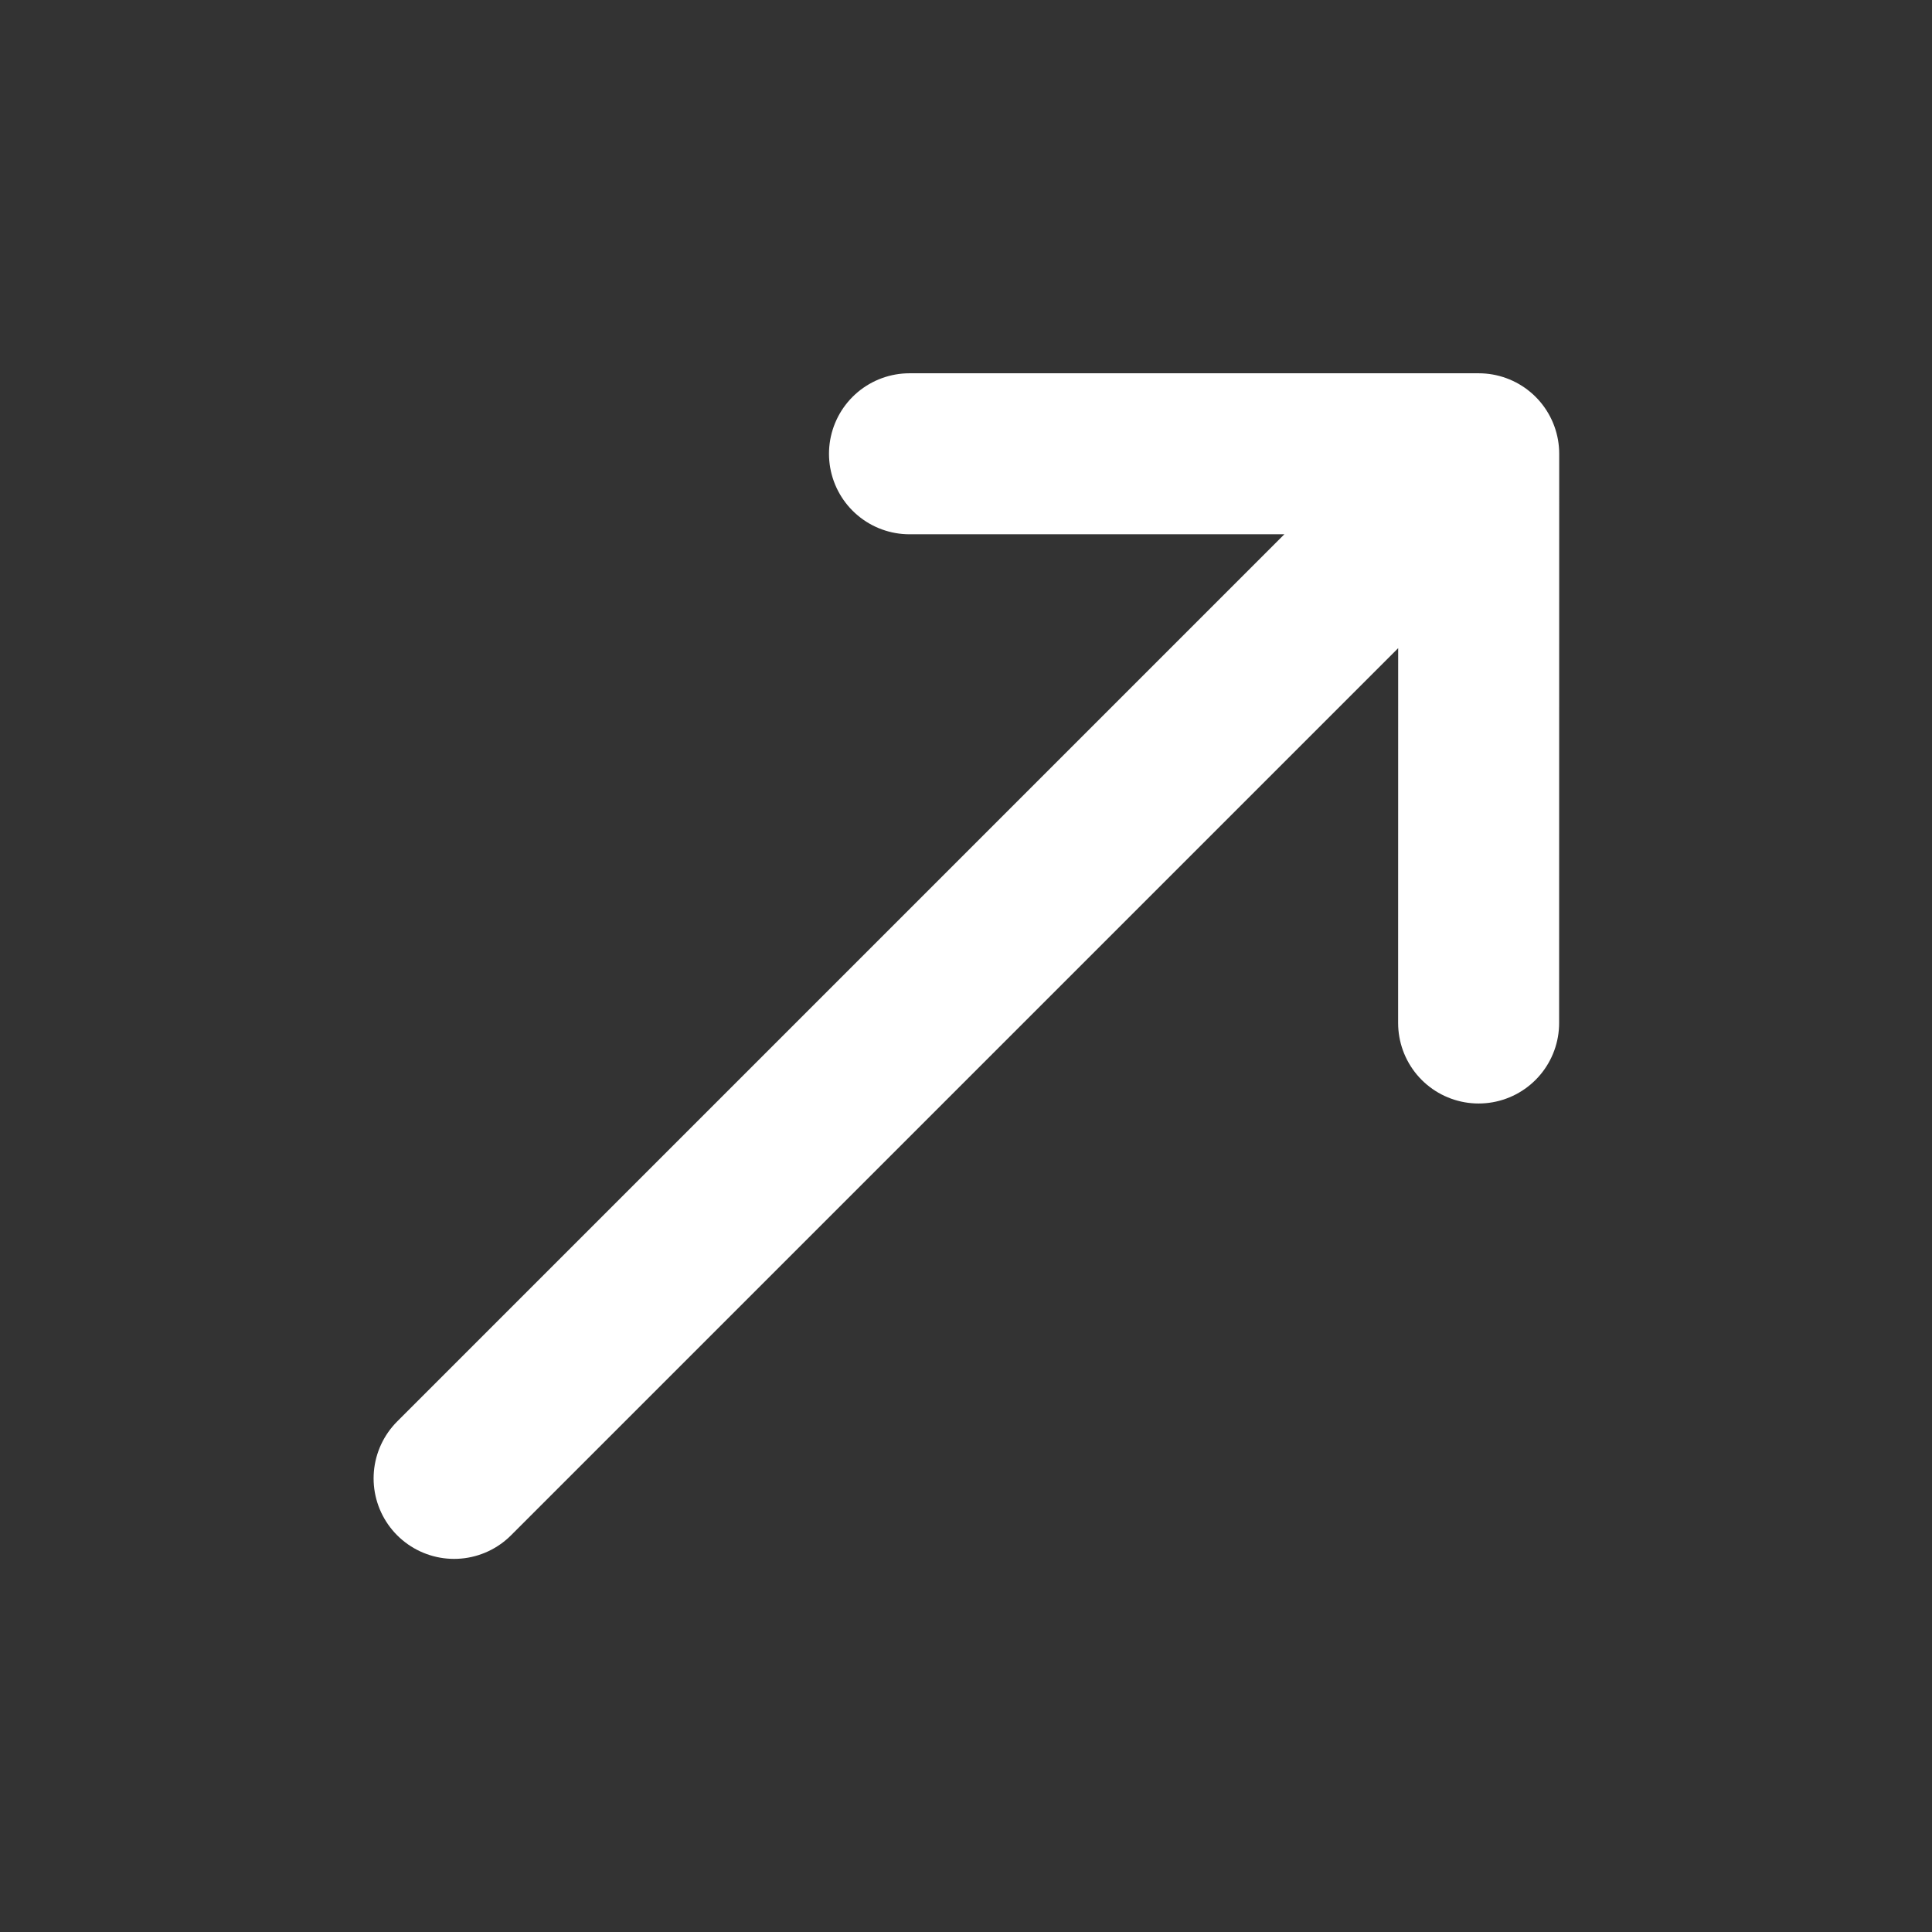 <svg width="24" height="24" viewBox="0 0 24 24" fill="none" xmlns="http://www.w3.org/2000/svg">
<rect x="0" y="0" width="24" height="24" fill="#333333" stroke="none"/>
<path d="M18.369 5.637H11.298M18.369 5.637L18.368 12.708M18.369 5.637L5.641 18.365" stroke="white" stroke-width="2" stroke-linecap="round" stroke-linejoin="round"/>
</svg>
